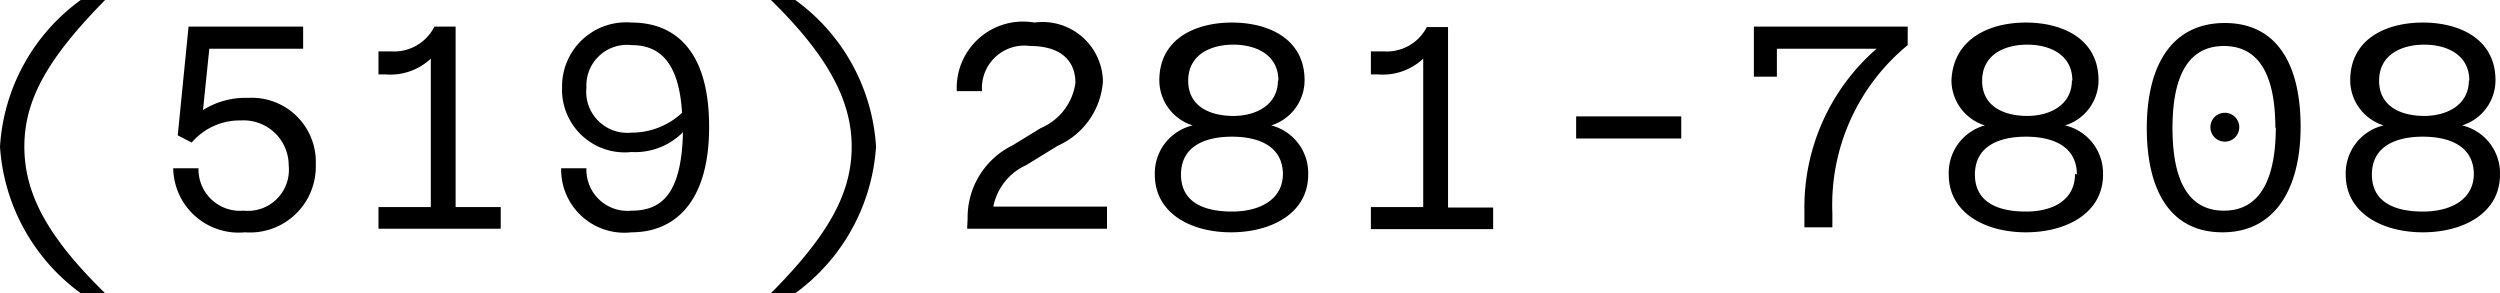<svg xmlns="http://www.w3.org/2000/svg" viewBox="0 0 55.42 6.5"><title>Asset 4</title><g id="Layer_2" data-name="Layer 2"><g id="Layer_1-2" data-name="Layer 1"><path d="M0,3.25A4.34,4.34,0,0,1,1.79,0h.54C1.06,1.29.54,2.21.54,3.25s.51,2,1.79,3.25H1.79A4.37,4.37,0,0,1,0,3.25Z"/><path d="M3.84,3.73H4.4a.92.92,0,0,0,1,.94.91.91,0,0,0,1-1,1,1,0,0,0-1.06-1,1.4,1.4,0,0,0-1.09.49L3.94,3,4.18.59H6.72v.49H4.64L4.5,2.44a1.76,1.76,0,0,1,1-.27A1.42,1.42,0,0,1,7,3.65a1.46,1.46,0,0,1-1.57,1.5A1.45,1.45,0,0,1,3.84,3.73Z"/><path d="M8.39,4.59H9.55V1.3a1.31,1.31,0,0,1-1,.35H8.39V1.14h.3A1,1,0,0,0,9.63.59h.47v4h1v.48H8.39Z"/><path d="M12.44,3.73H13a.91.91,0,0,0,1,.94c.66,0,1.11-.36,1.14-1.74A1.49,1.49,0,0,1,14,3.37a1.39,1.39,0,0,1-1.54-1.44A1.42,1.42,0,0,1,14,.5c.92,0,1.72.57,1.72,2.31S14.9,5.15,14,5.15A1.4,1.4,0,0,1,12.44,3.73ZM15.12,2.5C15.05,1.36,14.61,1,14,1a.9.9,0,0,0-1,.94.91.91,0,0,0,1,1A1.63,1.63,0,0,0,15.12,2.5Z"/><path d="M18.88,3.25c0-1-.51-2-1.79-3.25h.54a4.34,4.34,0,0,1,1.79,3.25A4.37,4.37,0,0,1,17.63,6.5h-.54C18.37,5.21,18.88,4.28,18.88,3.25Z"/><path d="M21.45,4.84a1.78,1.78,0,0,1,1-1.62l.62-.38a1.28,1.28,0,0,0,.77-1c0-.54-.38-.82-1-.82a.94.94,0,0,0-1.07,1h-.56A1.47,1.47,0,0,1,22.93.5,1.34,1.34,0,0,1,24.45,1.8a1.69,1.69,0,0,1-1,1.43l-.7.43a1.28,1.28,0,0,0-.73.92h2.52v.49h-3.1Z"/><path d="M25.6,3.87a1.09,1.09,0,0,1,.84-1.09,1.05,1.05,0,0,1-.74-1C25.7.86,26.5.5,27.31.5s1.61.36,1.61,1.28a1.05,1.05,0,0,1-.74,1A1.09,1.09,0,0,1,29,3.87c0,.86-.82,1.28-1.71,1.28S25.6,4.73,25.6,3.87Zm2.84,0c0-.62-.52-.84-1.13-.84s-1.13.22-1.13.84.52.82,1.13.82S28.44,4.43,28.44,3.85Zm-.1-2.08c0-.58-.5-.8-1-.8s-1,.22-1,.8.5.78,1,.78S28.33,2.33,28.33,1.78Z"/><path d="M30.39,4.59h1.16V1.3a1.31,1.31,0,0,1-1,.35h-.16V1.14h.3a1,1,0,0,0,.94-.54h.47v4h1v.48H30.39Z"/><path d="M34.94,2.58h2.33v.49H34.94Z"/><path d="M40,4.65A4.66,4.66,0,0,1,41.6,1.08H39.39V1.7h-.51V.59h3.41V1a4.58,4.58,0,0,0-1.67,3.72v.32H40Z"/><path d="M43.2,3.87A1.09,1.09,0,0,1,44,2.78a1.05,1.05,0,0,1-.74-1C43.3.86,44.1.5,44.91.5s1.61.36,1.61,1.28a1.05,1.05,0,0,1-.74,1,1.09,1.09,0,0,1,.84,1.09c0,.86-.82,1.28-1.71,1.28S43.2,4.73,43.2,3.87Zm2.84,0c0-.62-.52-.84-1.13-.84s-1.13.22-1.13.84.52.82,1.13.82S46,4.43,46,3.85Zm-.1-2.08c0-.58-.5-.8-1-.8s-1,.22-1,.8.5.78,1,.78S45.93,2.33,45.93,1.78Z"/><path d="M47.59,2.84c0-1.4.56-2.33,1.73-2.33S51,1.45,51,2.81s-.56,2.34-1.73,2.34S47.59,4.21,47.59,2.84Zm2.85,0c0-.92-.22-1.82-1.14-1.82s-1.14.9-1.14,1.82.22,1.83,1.14,1.83S50.45,3.75,50.45,2.82ZM49,2.82a.32.32,0,0,1,.64,0,.32.32,0,1,1-.64,0Z"/><path d="M52,3.87a1.09,1.09,0,0,1,.84-1.09,1.05,1.05,0,0,1-.74-1C52.1.86,52.9.5,53.71.5s1.61.36,1.61,1.28a1.05,1.05,0,0,1-.74,1,1.09,1.09,0,0,1,.84,1.09c0,.86-.82,1.28-1.71,1.28S52,4.73,52,3.87Zm2.84,0c0-.62-.52-.84-1.13-.84s-1.13.22-1.13.84.52.82,1.13.82S54.84,4.43,54.84,3.85Zm-.1-2.08c0-.58-.5-.8-1-.8s-1,.22-1,.8.5.78,1,.78S54.73,2.33,54.73,1.78Z"/></g></g></svg>
